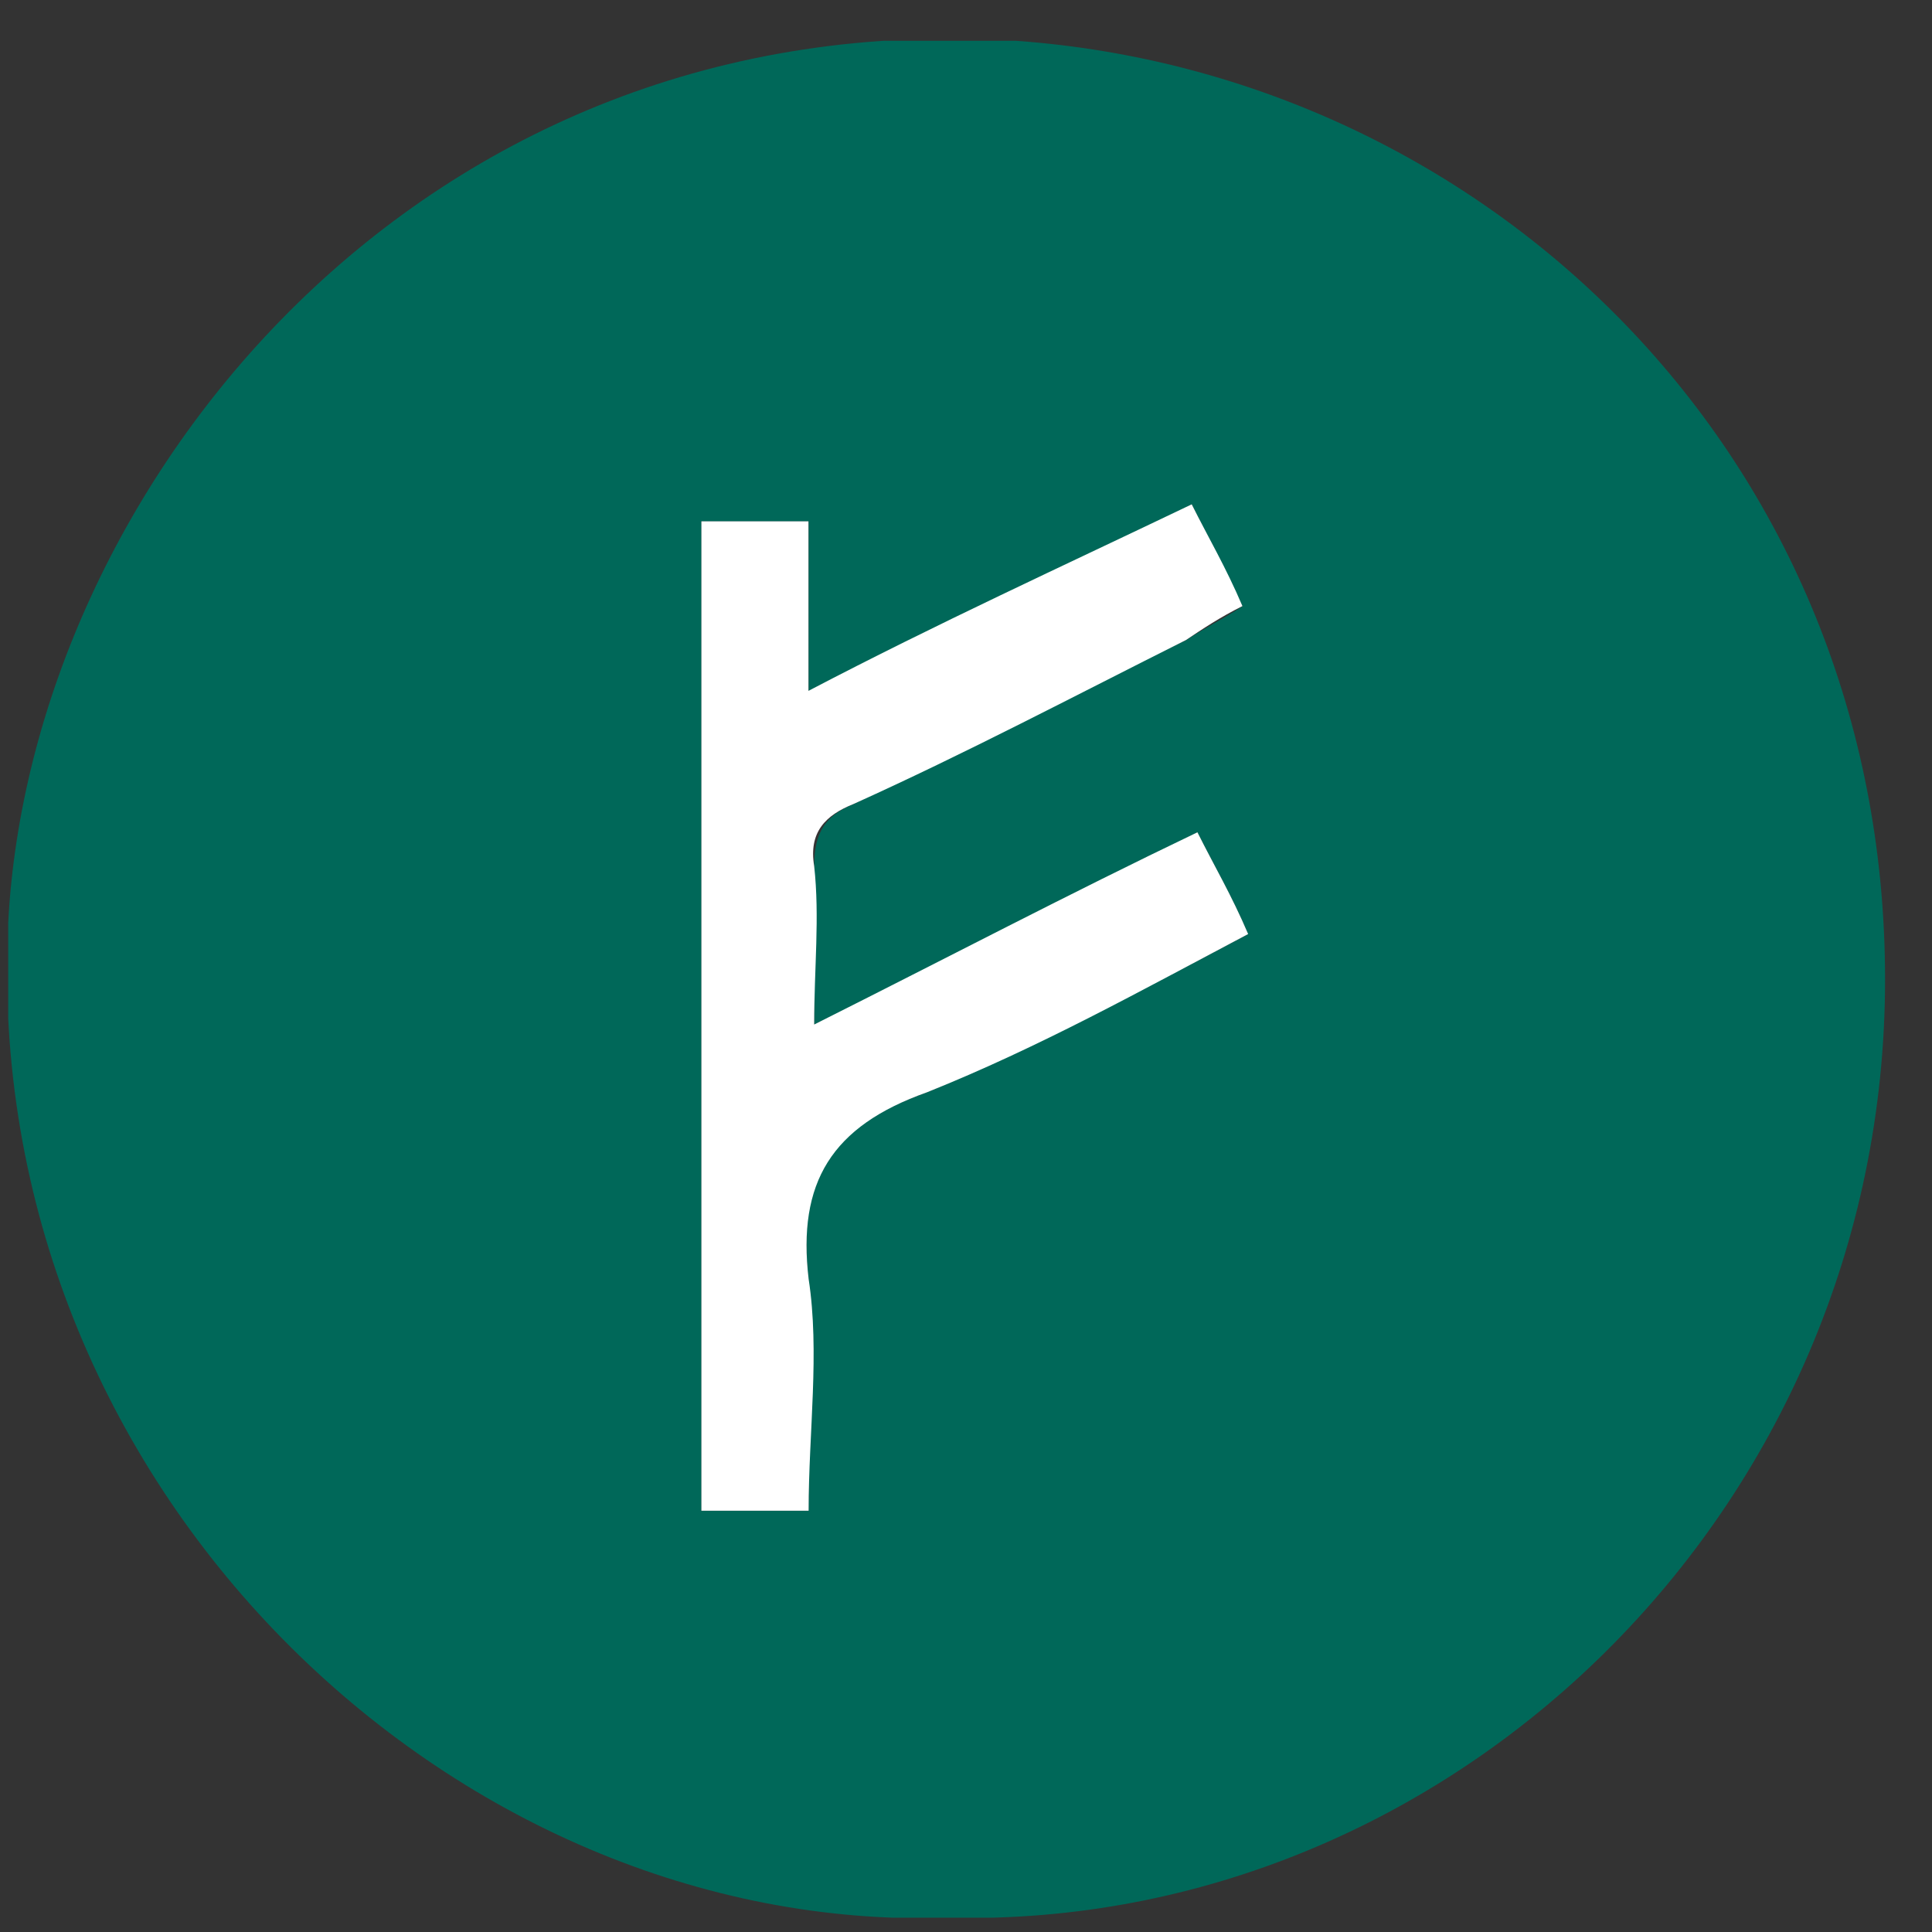 <svg viewBox="0 0 24 24" fill="none" xmlns="http://www.w3.org/2000/svg"><rect x="0" y="0" width="24" height="24" fill="#333333" stroke="none"/><g clip-path="url(#clip0)"><path d="M11.794 23.823c-6.16.211-12.042-5.337-11.692-12.36C.382 6.056 5.213.016 12.635.508c5.811.421 10.782 5.126 10.782 11.658 0 6.6-5.391 11.798-11.623 11.657zm-1.68-11.096v-1.966c0-.421.14-.632.49-.772 1.4-.703 2.8-1.405 4.131-2.037.21-.14.49-.281.7-.421l-.63-1.264c-1.54.772-3.08 1.544-4.76 2.317V6.477H8.713v12.29h1.33c0-.983.07-1.966 0-2.88-.14-1.264.28-1.896 1.47-2.317 1.33-.562 2.661-1.264 3.991-1.966-.21-.492-.42-.843-.63-1.264-1.61.842-3.08 1.615-4.76 2.387z" fill="#006859"/><path d="M10.114 12.727c1.68-.843 3.15-1.616 4.761-2.388.21.421.42.772.63 1.264-1.33.702-2.59 1.405-3.99 1.966-1.19.422-1.61 1.124-1.47 2.318.14.913 0 1.896 0 2.88H8.713V6.476h1.33v2.106c1.61-.842 3.15-1.545 4.761-2.317.21.421.42.772.63 1.264-.28.14-.49.28-.7.421-1.4.702-2.73 1.405-4.13 2.037-.35.14-.56.35-.49.772.07.632 0 1.264 0 1.967z" fill="#fff"/></g><defs><clipPath id="clip0"><path fill="#fff" transform="translate(.102 .507)" d="M0 0h23.315v23.315H0z"/></clipPath></defs></svg>